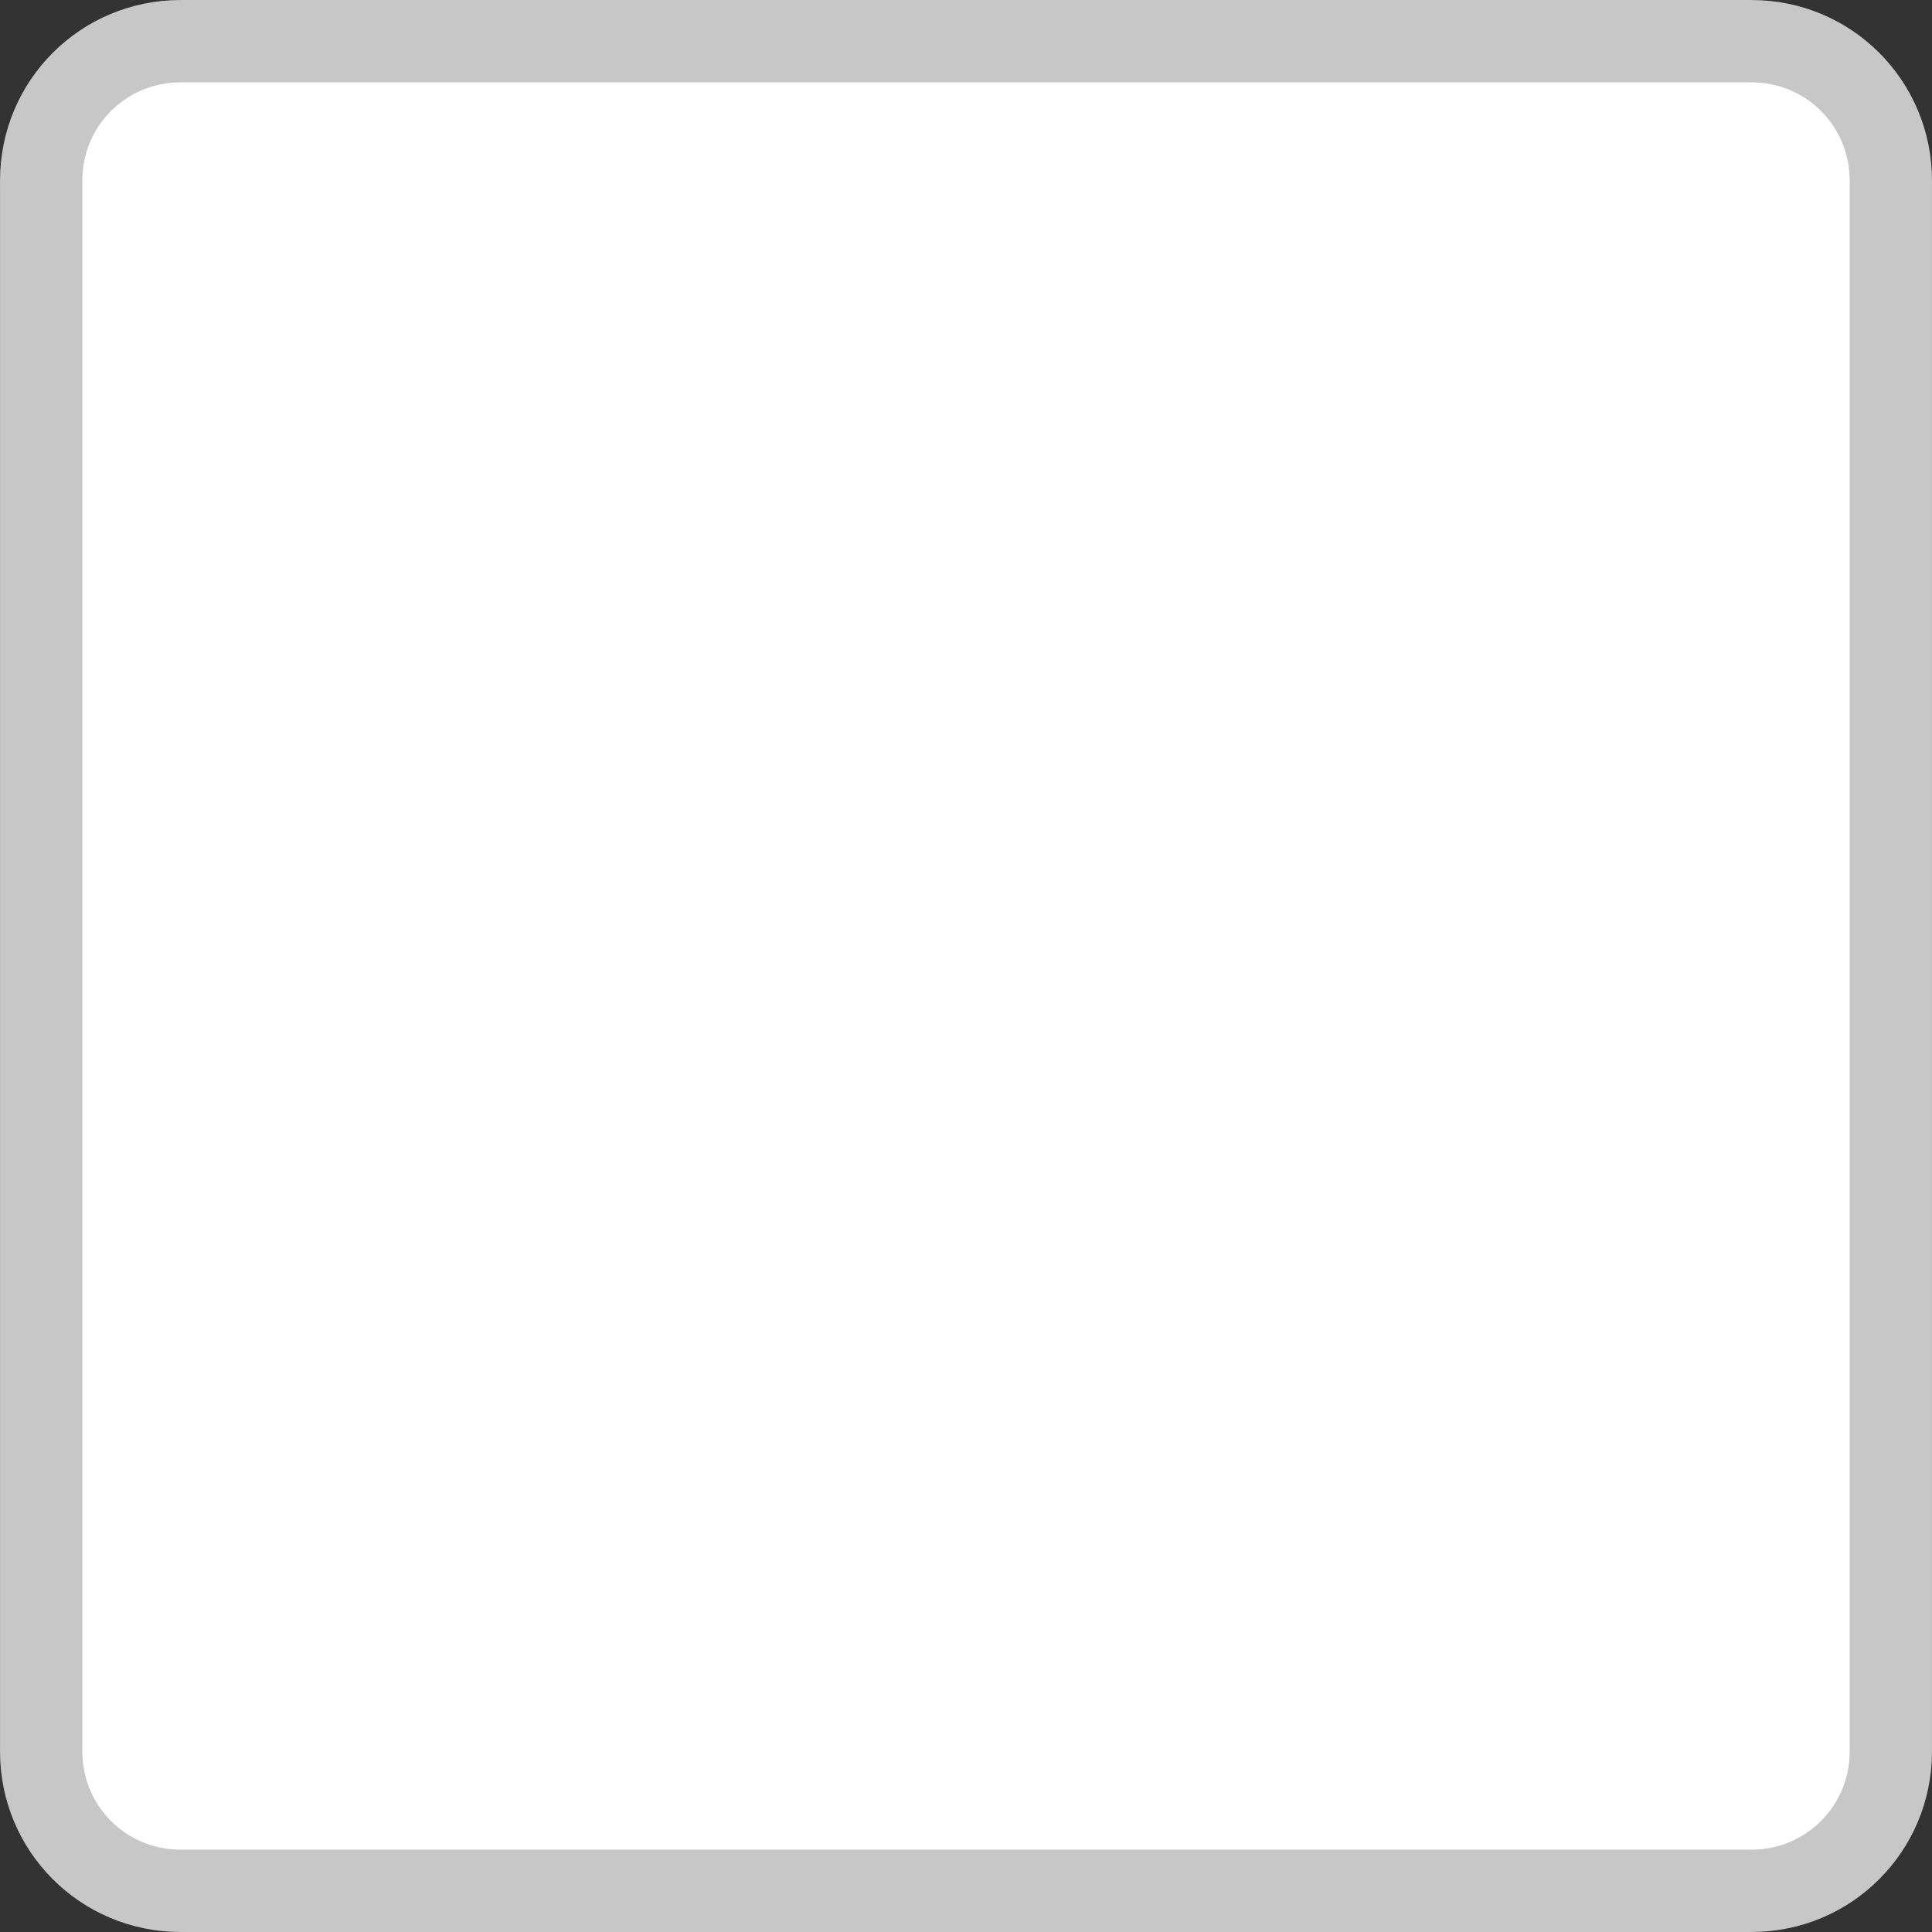 <?xml version="1.0" encoding="UTF-8"?>
<svg width="48" height="48" version="1.1" viewBox="0 0 48 48" xmlns="http://www.w3.org/2000/svg">
  <rect x="0" y="0" width="48" height="48" fill="#333333" stroke="none"/>
  <path
     style="fill:#ffffff;fill-opacity:1;stroke:#c7c7c7;stroke-width:2.045;stroke-linecap:round;stroke-linejoin:round;stroke-miterlimit:4;stroke-dasharray:none;stroke-opacity:1;paint-order:stroke fill markers"
     d="M 4.484,1.023 H 43.516 c 1.918,0 3.461,1.544 3.461,3.461 V 43.516 c 0,1.918 -1.544,3.461 -3.461,3.461 H 4.484 c -1.918,0 -3.461,-1.544 -3.461,-3.461 V 4.484 c 0,-1.918 1.544,-3.461 3.461,-3.461 z"/>
</svg>
